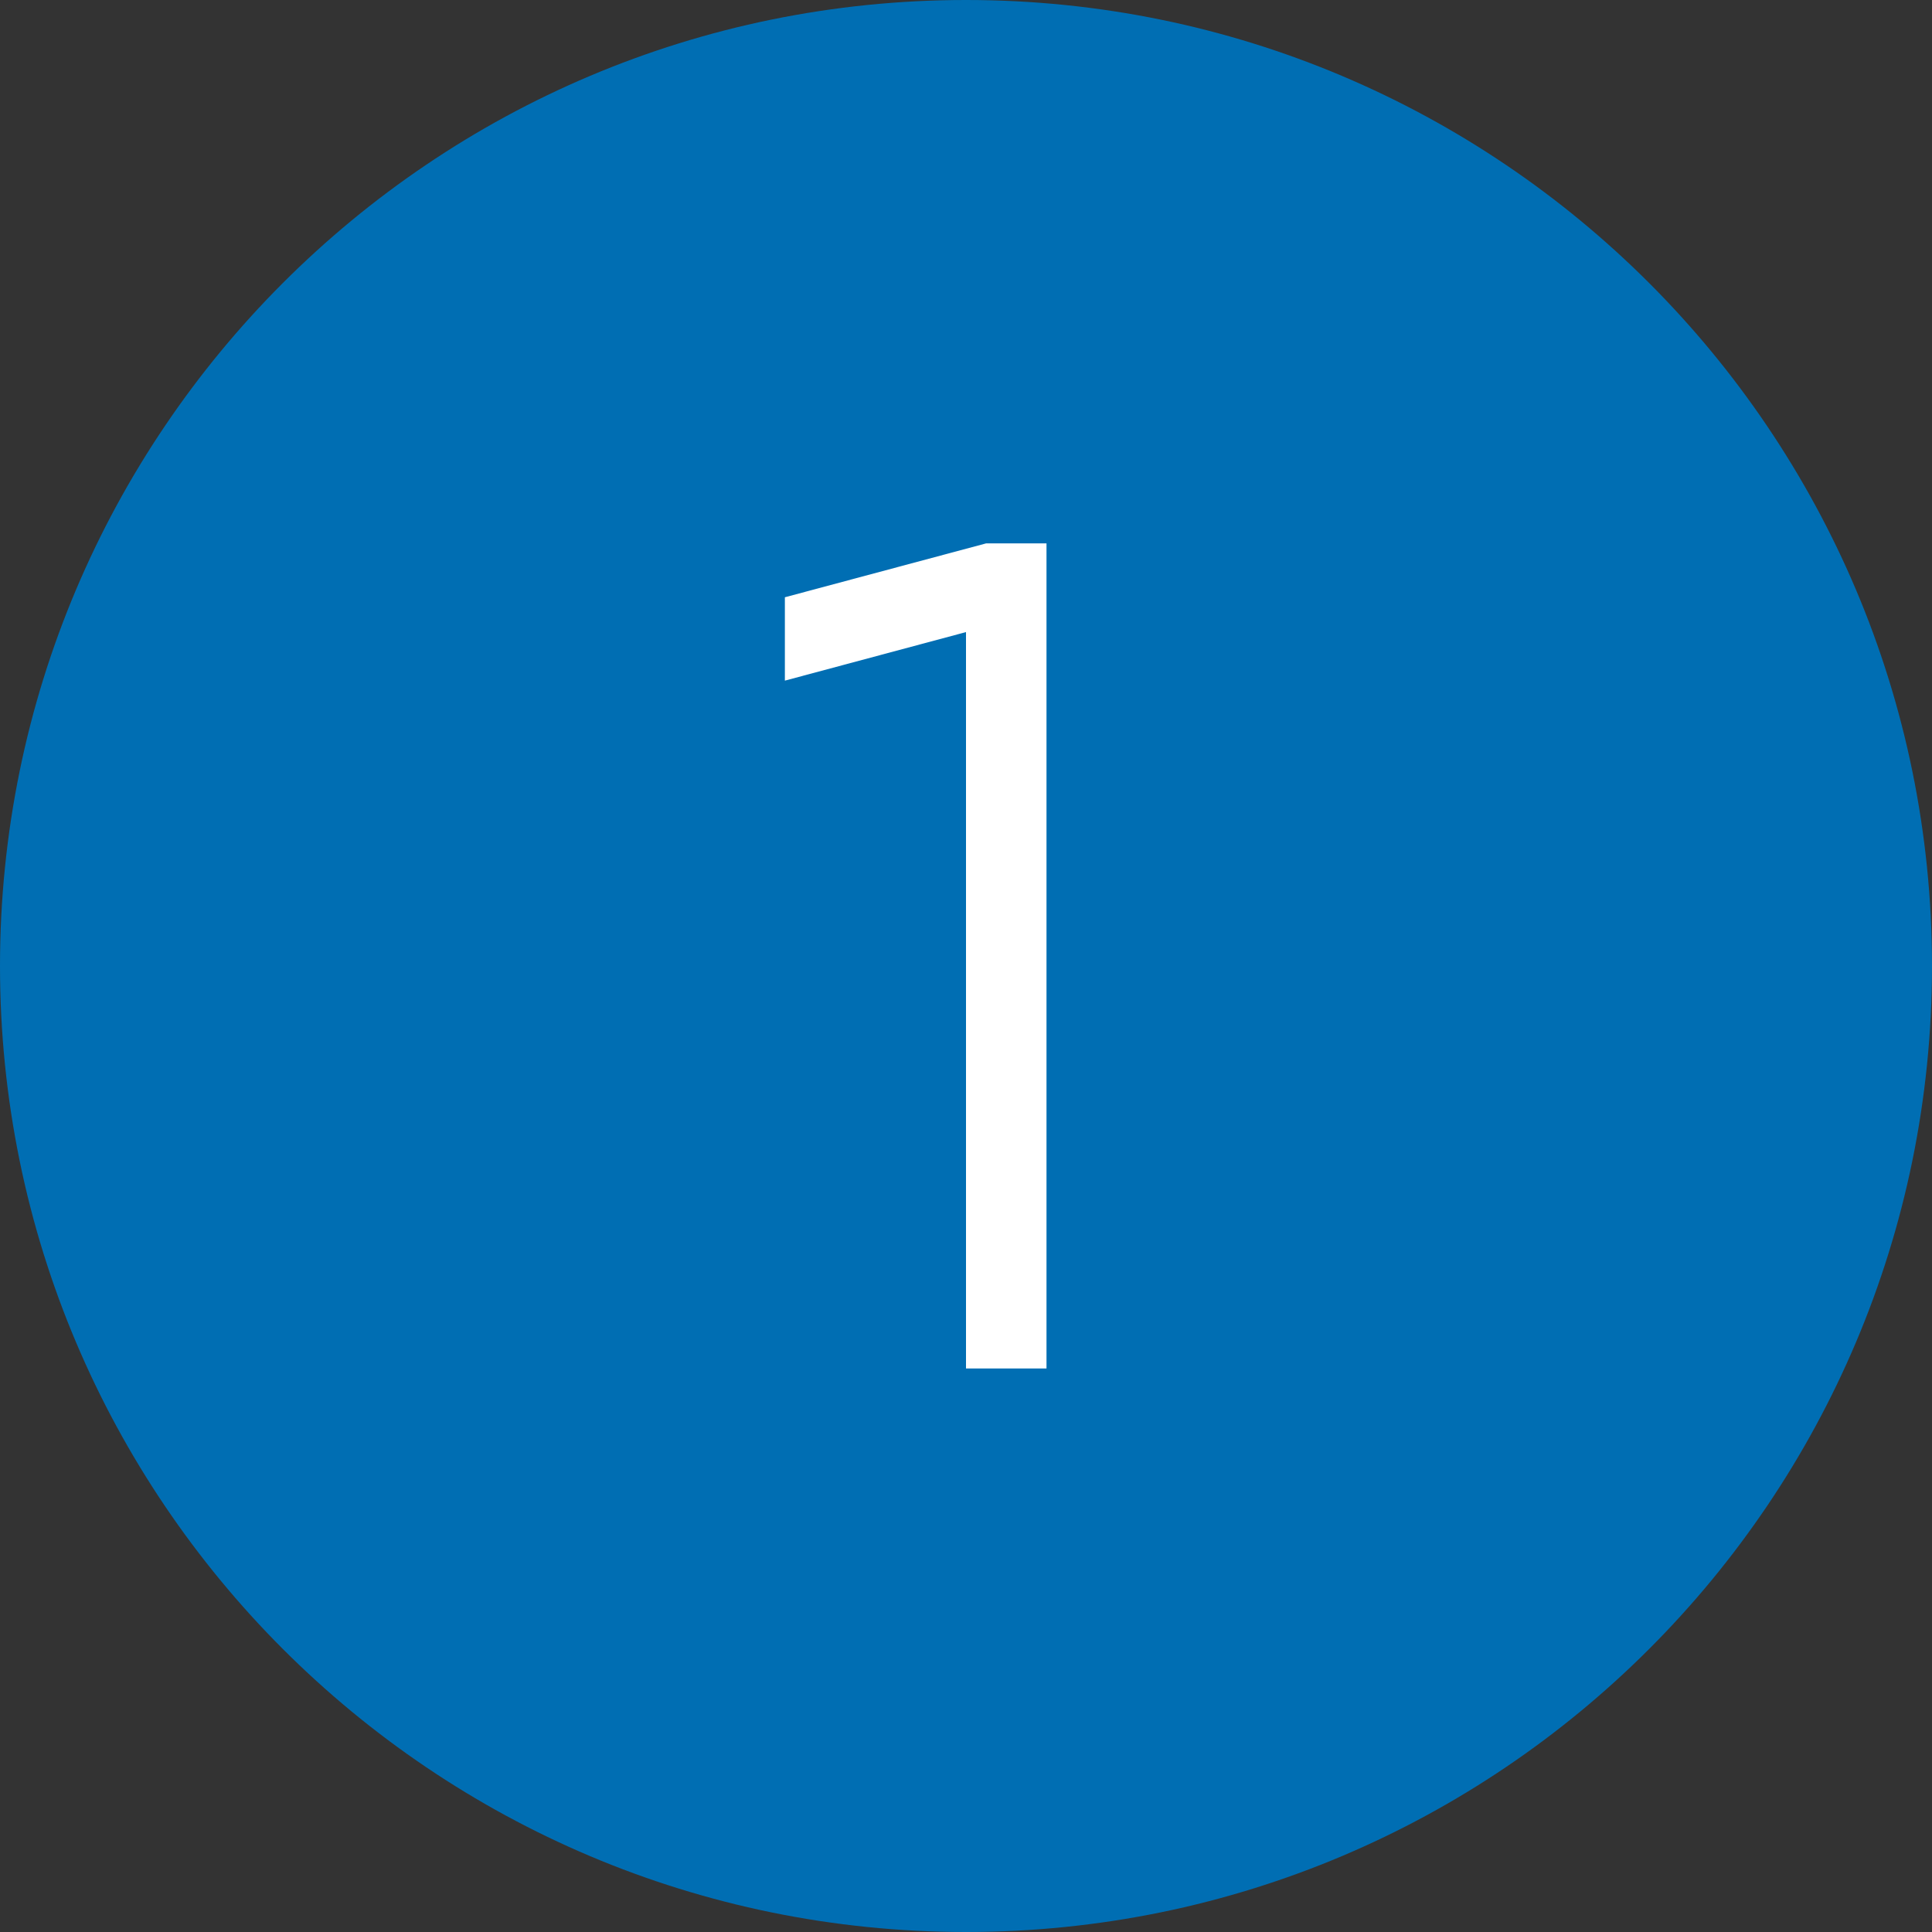 <svg width="48" height="48" viewBox="0 0 48 48" fill="none" xmlns="http://www.w3.org/2000/svg">
<rect x="0" y="0" width="48" height="48" fill="#333333" stroke="none"/>
<g clip-path="url(#clip0_39_5816)">
<path d="M48 24C48 10.745 37.255 0 24 0C10.745 0 0 10.745 0 24C0 37.255 10.745 48 24 48C37.255 48 48 37.255 48 24Z" fill="#006EB3"/>
<mask id="mask0_39_5816" style="mask-type:luminance" maskUnits="userSpaceOnUse" x="12" y="12" width="24" height="24">
<path d="M36 12H12V36H36V12Z" fill="white"/>
</mask>
<g mask="url(#mask0_39_5816)">
<path d="M26 13.5V34H24V15.704L19.5 16.91V14.839L24.5 13.5H26Z" fill="white"/>
</g>
</g>
<defs>
<clipPath id="clip0_39_5816">
<rect width="48" height="48" fill="white"/>
</clipPath>
</defs>
</svg>
